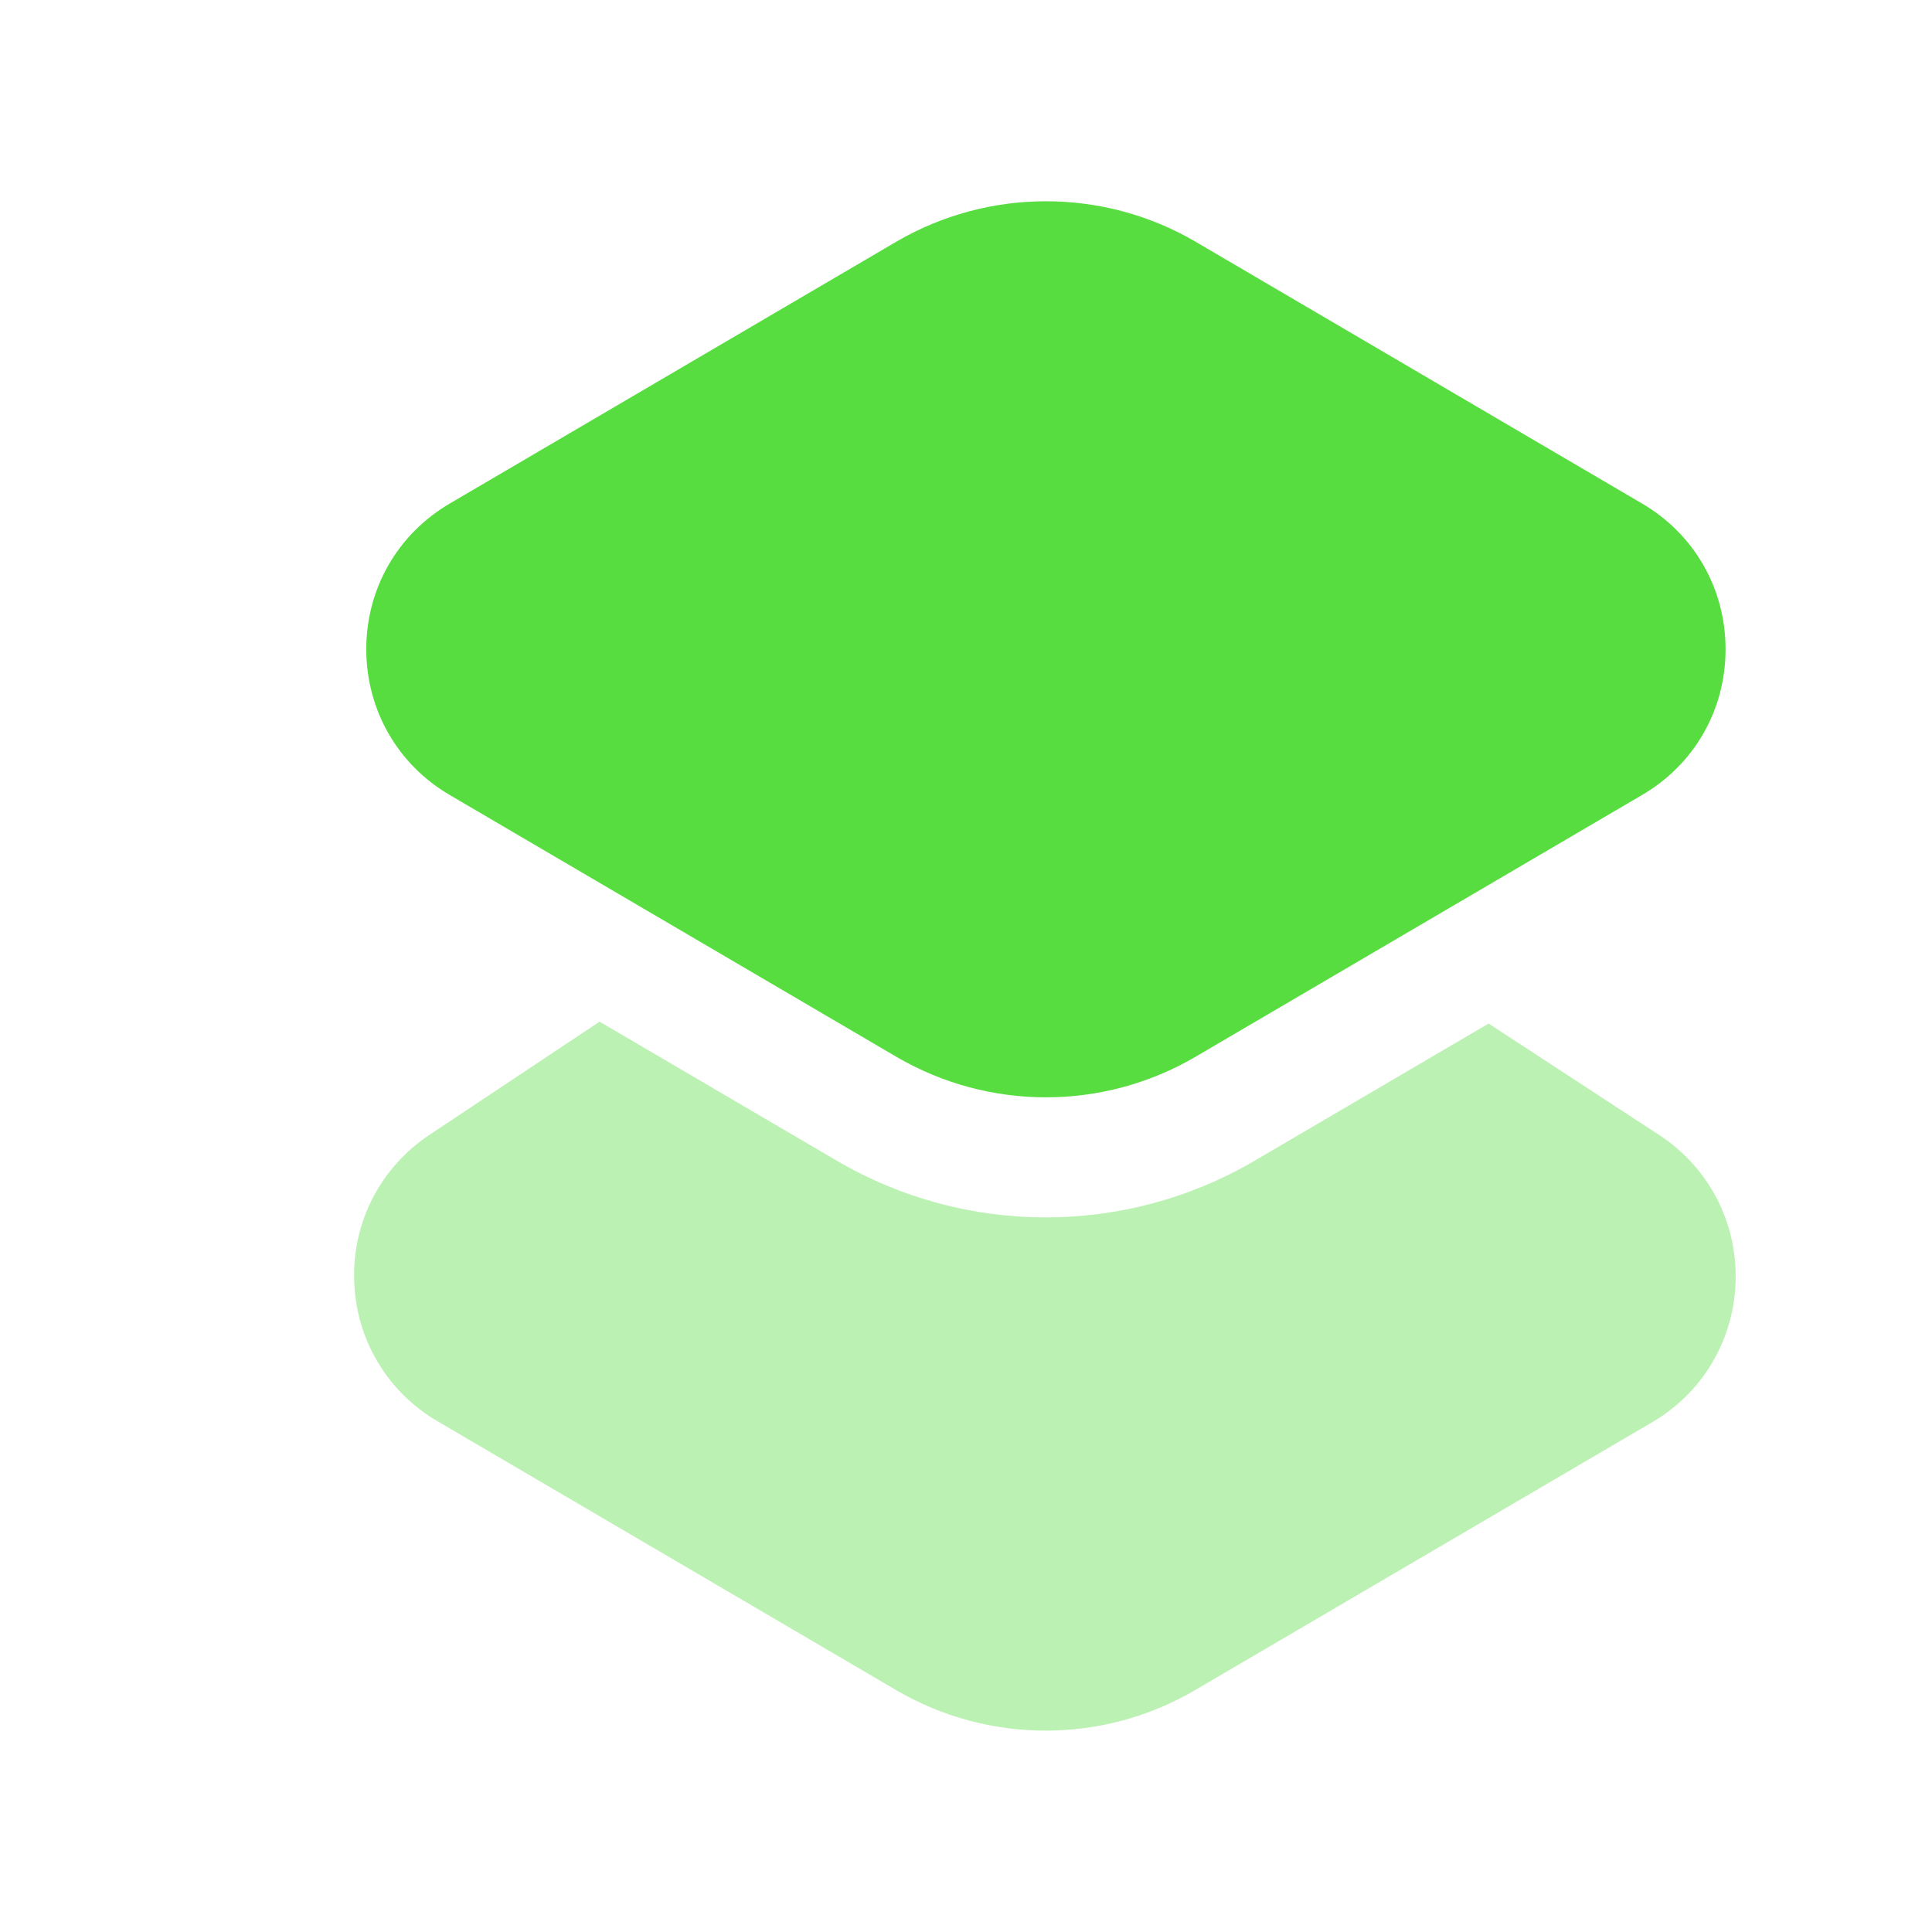 <svg viewBox="0 0 48 48" fill="none" xmlns="http://www.w3.org/2000/svg">
<g id="Categories - Iconly Pro">
<path id="Vector" opacity="0.4" d="M36.984 25.43L31.164 28.842C29.566 29.778 27.774 30.246 25.982 30.246C24.19 30.246 22.398 29.778 20.798 28.842L14.896 25.383L10.667 28.197C9.455 29.005 8.755 30.357 8.799 31.813C8.841 33.269 9.615 34.577 10.871 35.311L22.259 41.987C23.407 42.661 24.693 42.997 25.979 42.997C27.265 42.997 28.551 42.661 29.697 41.987L41.047 35.335C42.311 34.595 43.085 33.279 43.121 31.817C43.157 30.355 42.449 29.003 41.225 28.201L36.984 25.43Z" fill="#57DD40"/>
<path id="Vector_2" d="M22.265 26.253C23.413 26.925 24.7 27.263 25.985 27.263C27.274 27.263 28.559 26.925 29.706 26.253L40.794 19.753C42.096 18.993 42.871 17.639 42.871 16.131C42.871 14.625 42.096 13.271 40.795 12.509L29.706 6.007L29.703 6.005C27.412 4.665 24.561 4.665 22.265 6.007L11.176 12.509C9.876 13.271 9.1 14.625 9.1 16.131C9.102 17.637 9.876 18.993 11.176 19.753L22.265 26.253Z" fill="#57DD40"/>
</g>
</svg>
